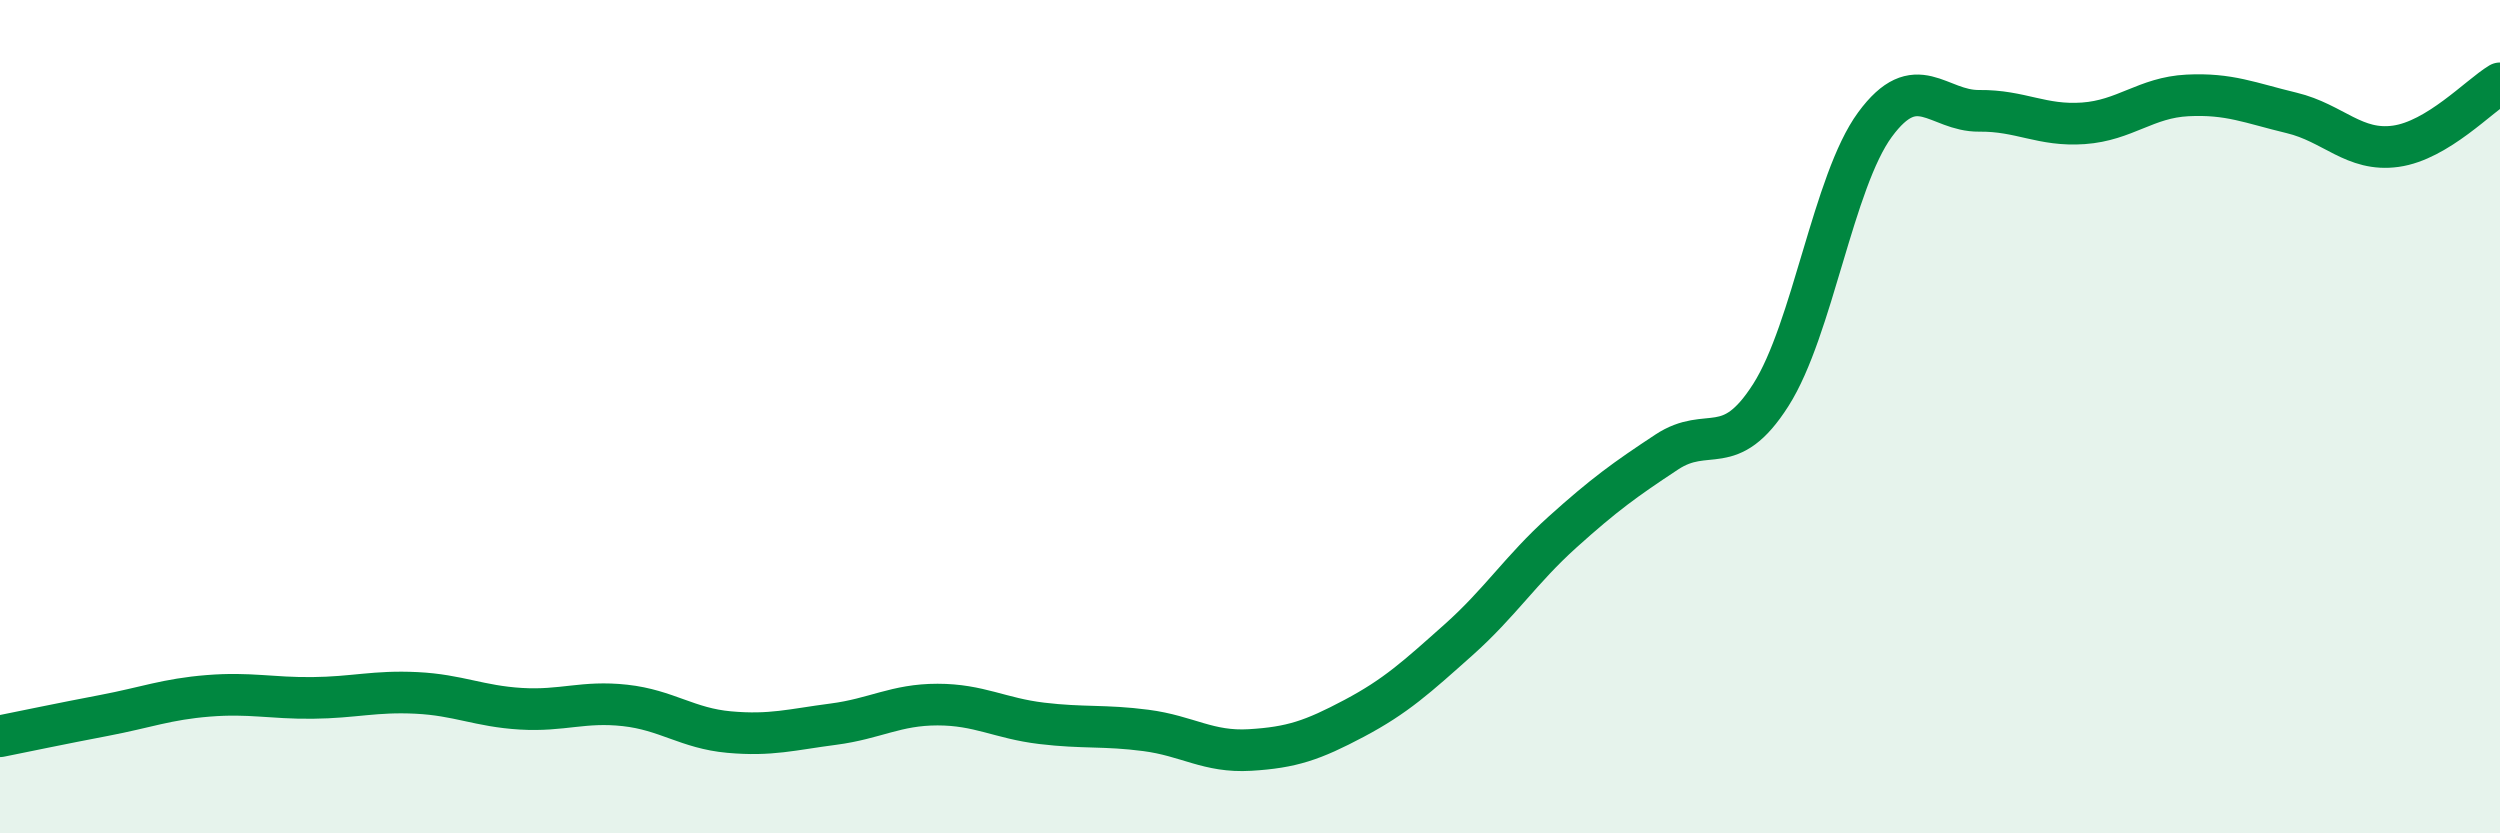 
    <svg width="60" height="20" viewBox="0 0 60 20" xmlns="http://www.w3.org/2000/svg">
      <path
        d="M 0,17.67 C 0.5,17.57 1.5,17.36 2.5,17.17 C 3.5,16.98 4,16.78 5,16.7 C 6,16.62 6.5,16.76 7.5,16.75 C 8.5,16.74 9,16.58 10,16.63 C 11,16.68 11.5,16.95 12.5,17.01 C 13.5,17.07 14,16.82 15,16.93 C 16,17.04 16.5,17.48 17.5,17.57 C 18.5,17.66 19,17.51 20,17.38 C 21,17.25 21.5,16.91 22.5,16.91 C 23.5,16.91 24,17.24 25,17.36 C 26,17.48 26.5,17.4 27.5,17.53 C 28.5,17.66 29,18.06 30,18 C 31,17.94 31.5,17.77 32.5,17.24 C 33.5,16.71 34,16.25 35,15.36 C 36,14.47 36.5,13.67 37.5,12.77 C 38.5,11.87 39,11.51 40,10.85 C 41,10.19 41.5,11.05 42.5,9.48 C 43.5,7.91 44,4.35 45,2.99 C 46,1.63 46.5,2.67 47.5,2.66 C 48.5,2.65 49,3.03 50,2.96 C 51,2.89 51.5,2.34 52.5,2.29 C 53.5,2.24 54,2.47 55,2.71 C 56,2.95 56.5,3.65 57.5,3.51 C 58.5,3.37 59.5,2.3 60,2L60 20L0 20Z"
        fill="#008740"
        opacity="0.1"
        stroke-linecap="round"
        stroke-linejoin="round"
      />
      <path
        d="M 0,17.67 C 0.5,17.57 1.5,17.36 2.5,17.17 C 3.5,16.98 4,16.78 5,16.7 C 6,16.62 6.5,16.76 7.5,16.75 C 8.5,16.74 9,16.58 10,16.63 C 11,16.68 11.5,16.95 12.5,17.01 C 13.5,17.07 14,16.82 15,16.93 C 16,17.04 16.5,17.48 17.5,17.57 C 18.5,17.66 19,17.51 20,17.38 C 21,17.25 21.5,16.91 22.5,16.91 C 23.5,16.91 24,17.24 25,17.36 C 26,17.48 26.5,17.4 27.5,17.53 C 28.5,17.66 29,18.06 30,18 C 31,17.94 31.5,17.77 32.5,17.24 C 33.5,16.71 34,16.25 35,15.36 C 36,14.47 36.5,13.67 37.5,12.77 C 38.5,11.87 39,11.51 40,10.85 C 41,10.19 41.5,11.05 42.5,9.48 C 43.5,7.91 44,4.35 45,2.99 C 46,1.63 46.5,2.67 47.5,2.66 C 48.5,2.65 49,3.03 50,2.96 C 51,2.89 51.5,2.34 52.5,2.29 C 53.5,2.24 54,2.47 55,2.71 C 56,2.95 56.5,3.65 57.5,3.51 C 58.5,3.37 59.5,2.3 60,2"
        stroke="#008740"
        stroke-width="1"
        fill="none"
        stroke-linecap="round"
        stroke-linejoin="round"
      />
    </svg>
  